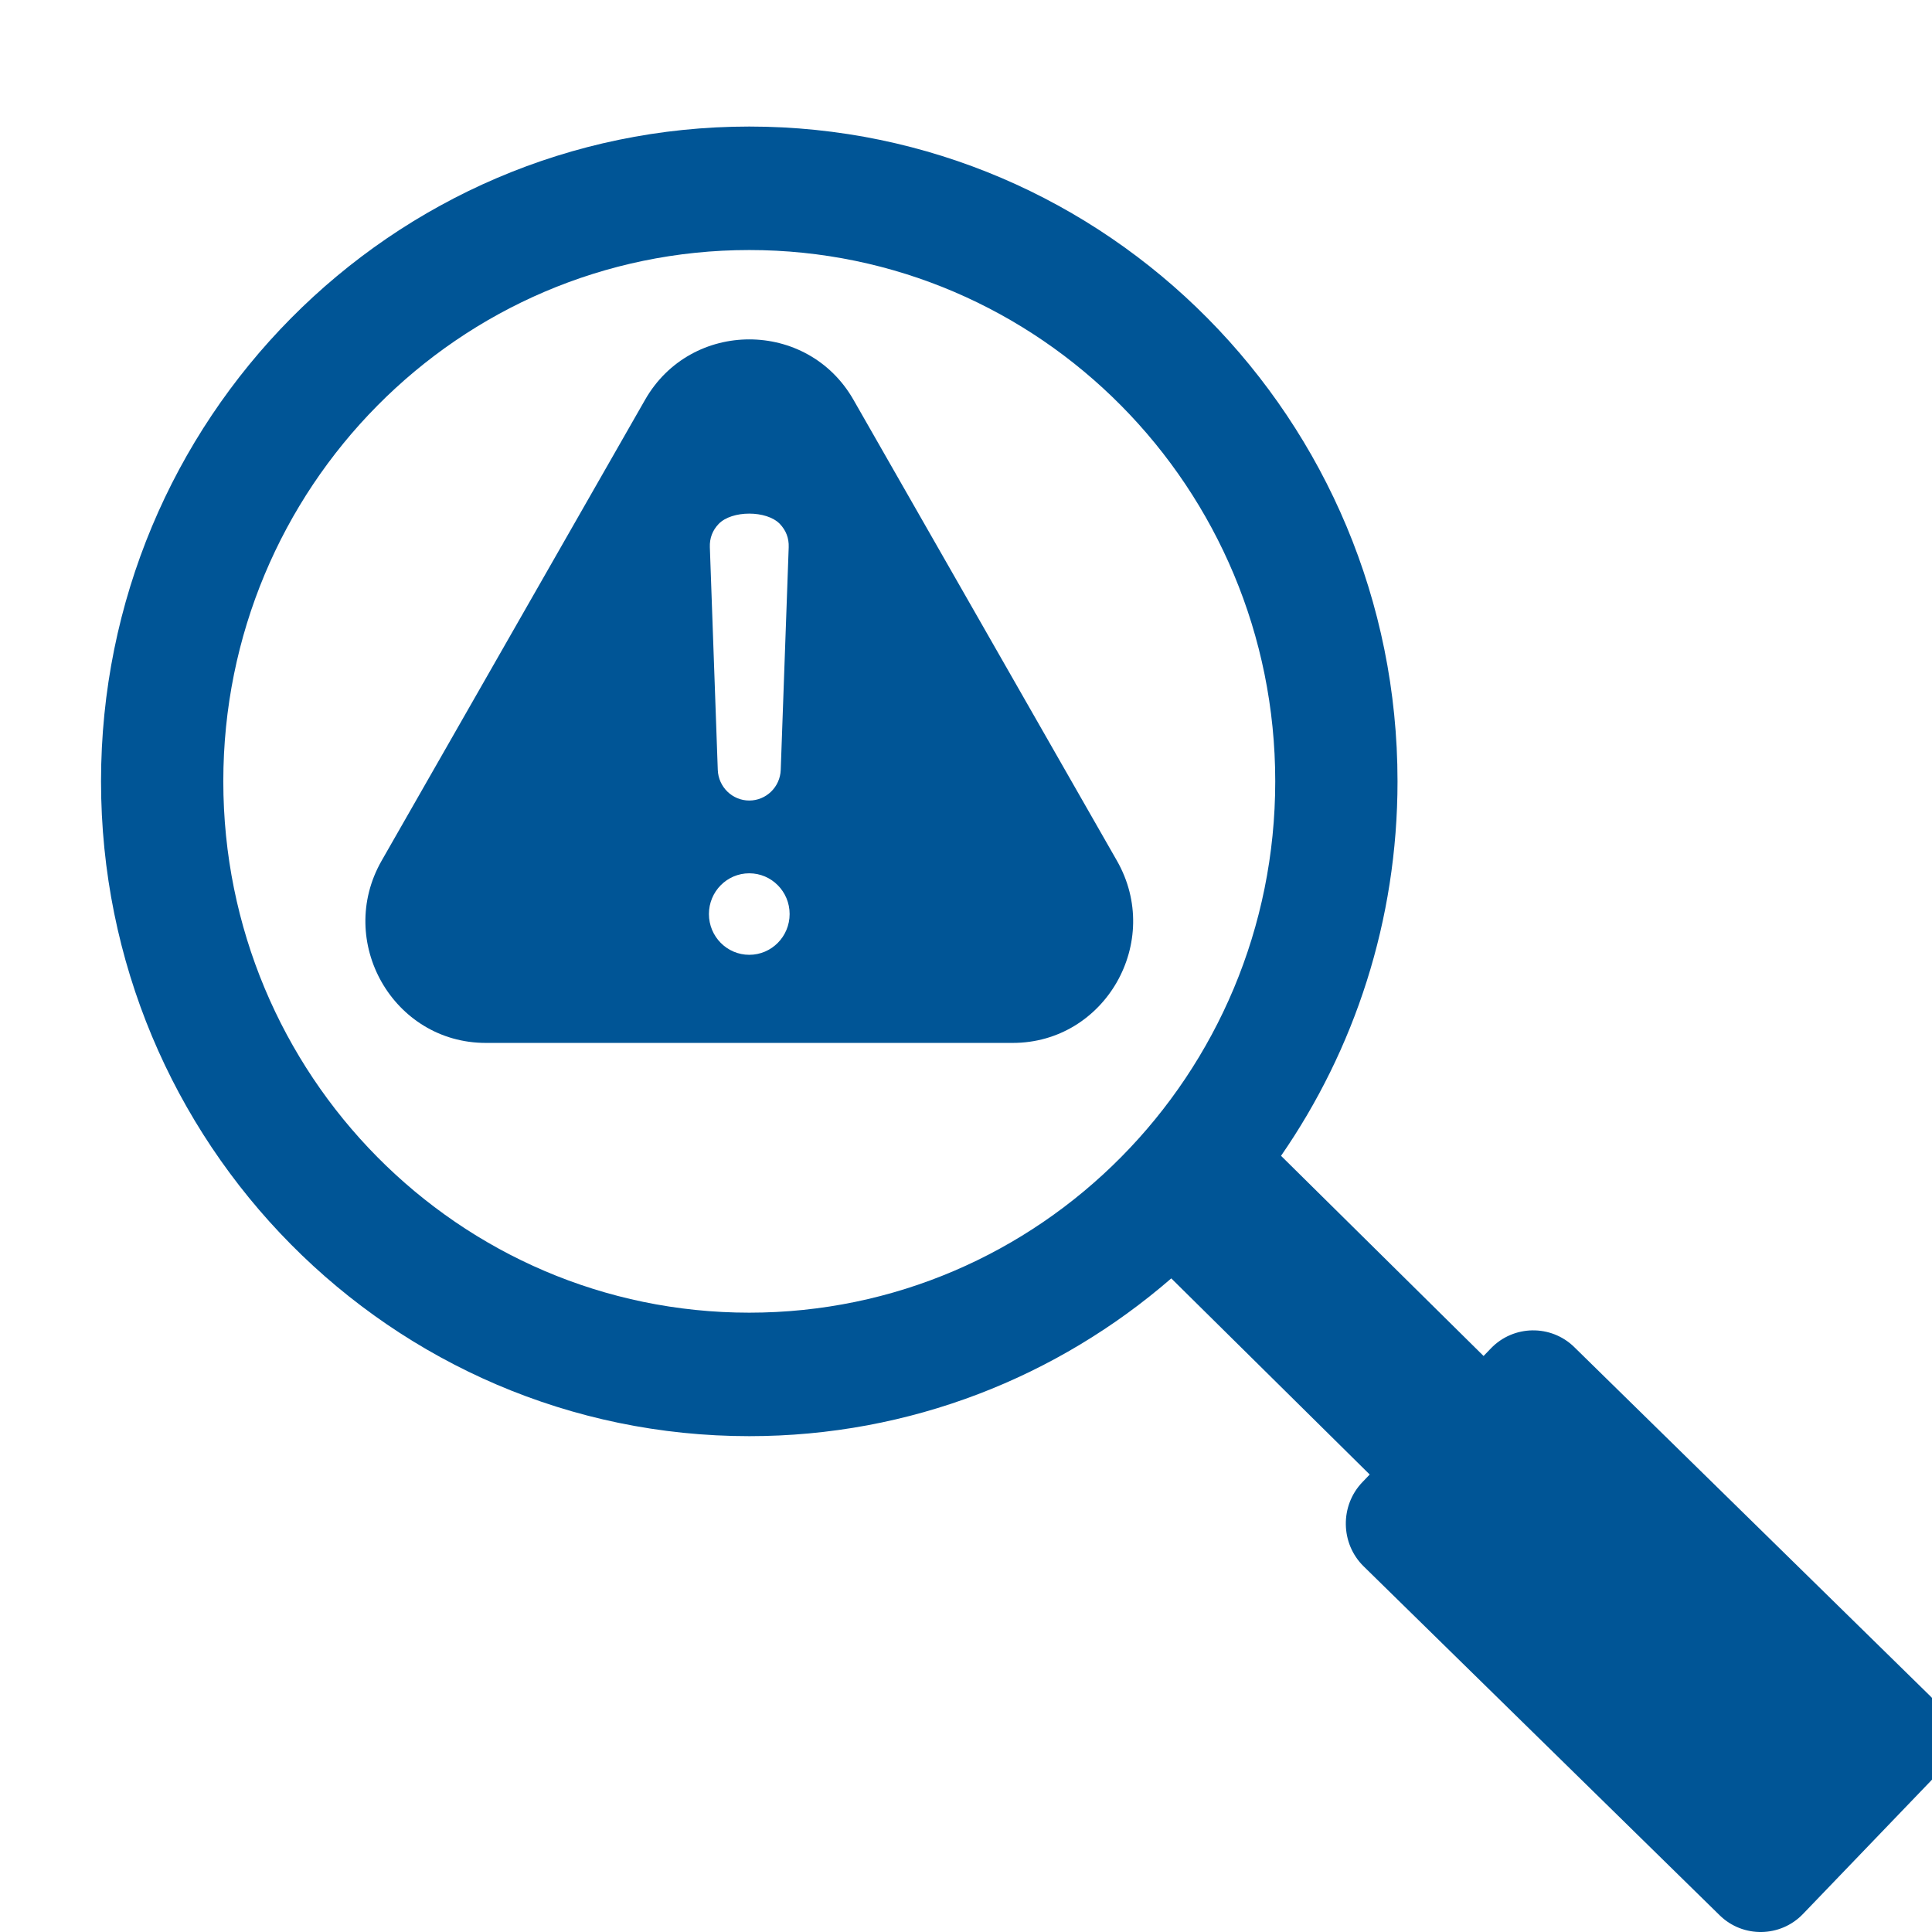 <svg width="48" height="48" viewBox="0 0 48 48" fill="none" xmlns="http://www.w3.org/2000/svg">
<g clip-path="url(#clip0_10176_31554)">
<path fill-rule="evenodd" clip-rule="evenodd" d="M27.749 21.383C28.898 23.394 27.459 25.911 25.16 25.911H12.07C9.771 25.911 8.333 23.394 9.482 21.383L16.027 9.932C17.17 7.932 20.061 7.932 21.204 9.932L27.749 21.383ZM17.636 13.595L17.833 19.128C17.849 19.552 18.194 19.889 18.615 19.889C19.036 19.889 19.382 19.552 19.397 19.128L19.595 13.595C19.603 13.372 19.529 13.178 19.376 13.018C19.049 12.675 18.181 12.675 17.854 13.018C17.701 13.178 17.628 13.372 17.636 13.595ZM19.618 22.709C19.618 22.15 19.169 21.697 18.615 21.697C18.062 21.697 17.613 22.15 17.613 22.709C17.613 23.269 18.062 23.722 18.615 23.722C19.169 23.722 19.618 23.269 19.618 22.709ZM47.987 44.229L44.794 47.553C44.233 48.137 43.301 48.151 42.724 47.584L33.879 38.915C33.301 38.349 33.288 37.407 33.848 36.824L34.03 36.634L29.1 31.761C26.282 34.204 22.62 35.681 18.616 35.681C9.721 35.681 2.51 28.397 2.51 19.412C2.51 10.428 9.721 3.144 18.616 3.144C27.51 3.144 34.721 10.428 34.721 19.412C34.721 22.872 33.65 26.079 31.827 28.716L36.859 33.689L37.041 33.5C37.602 32.916 38.534 32.902 39.112 33.468L47.956 42.138C48.533 42.704 48.548 43.645 47.987 44.229ZM31.683 19.412C31.683 12.122 25.832 6.212 18.615 6.212C11.398 6.212 5.548 12.122 5.548 19.412C5.548 26.703 11.398 32.613 18.615 32.613C25.832 32.613 31.683 26.703 31.683 19.412Z" fill="#005596"/>
</g>
<defs>
<clipPath id="clip0_10176_31554">
<rect width="48" height="48" fill="white"/>
</clipPath>
</defs>
</svg>
